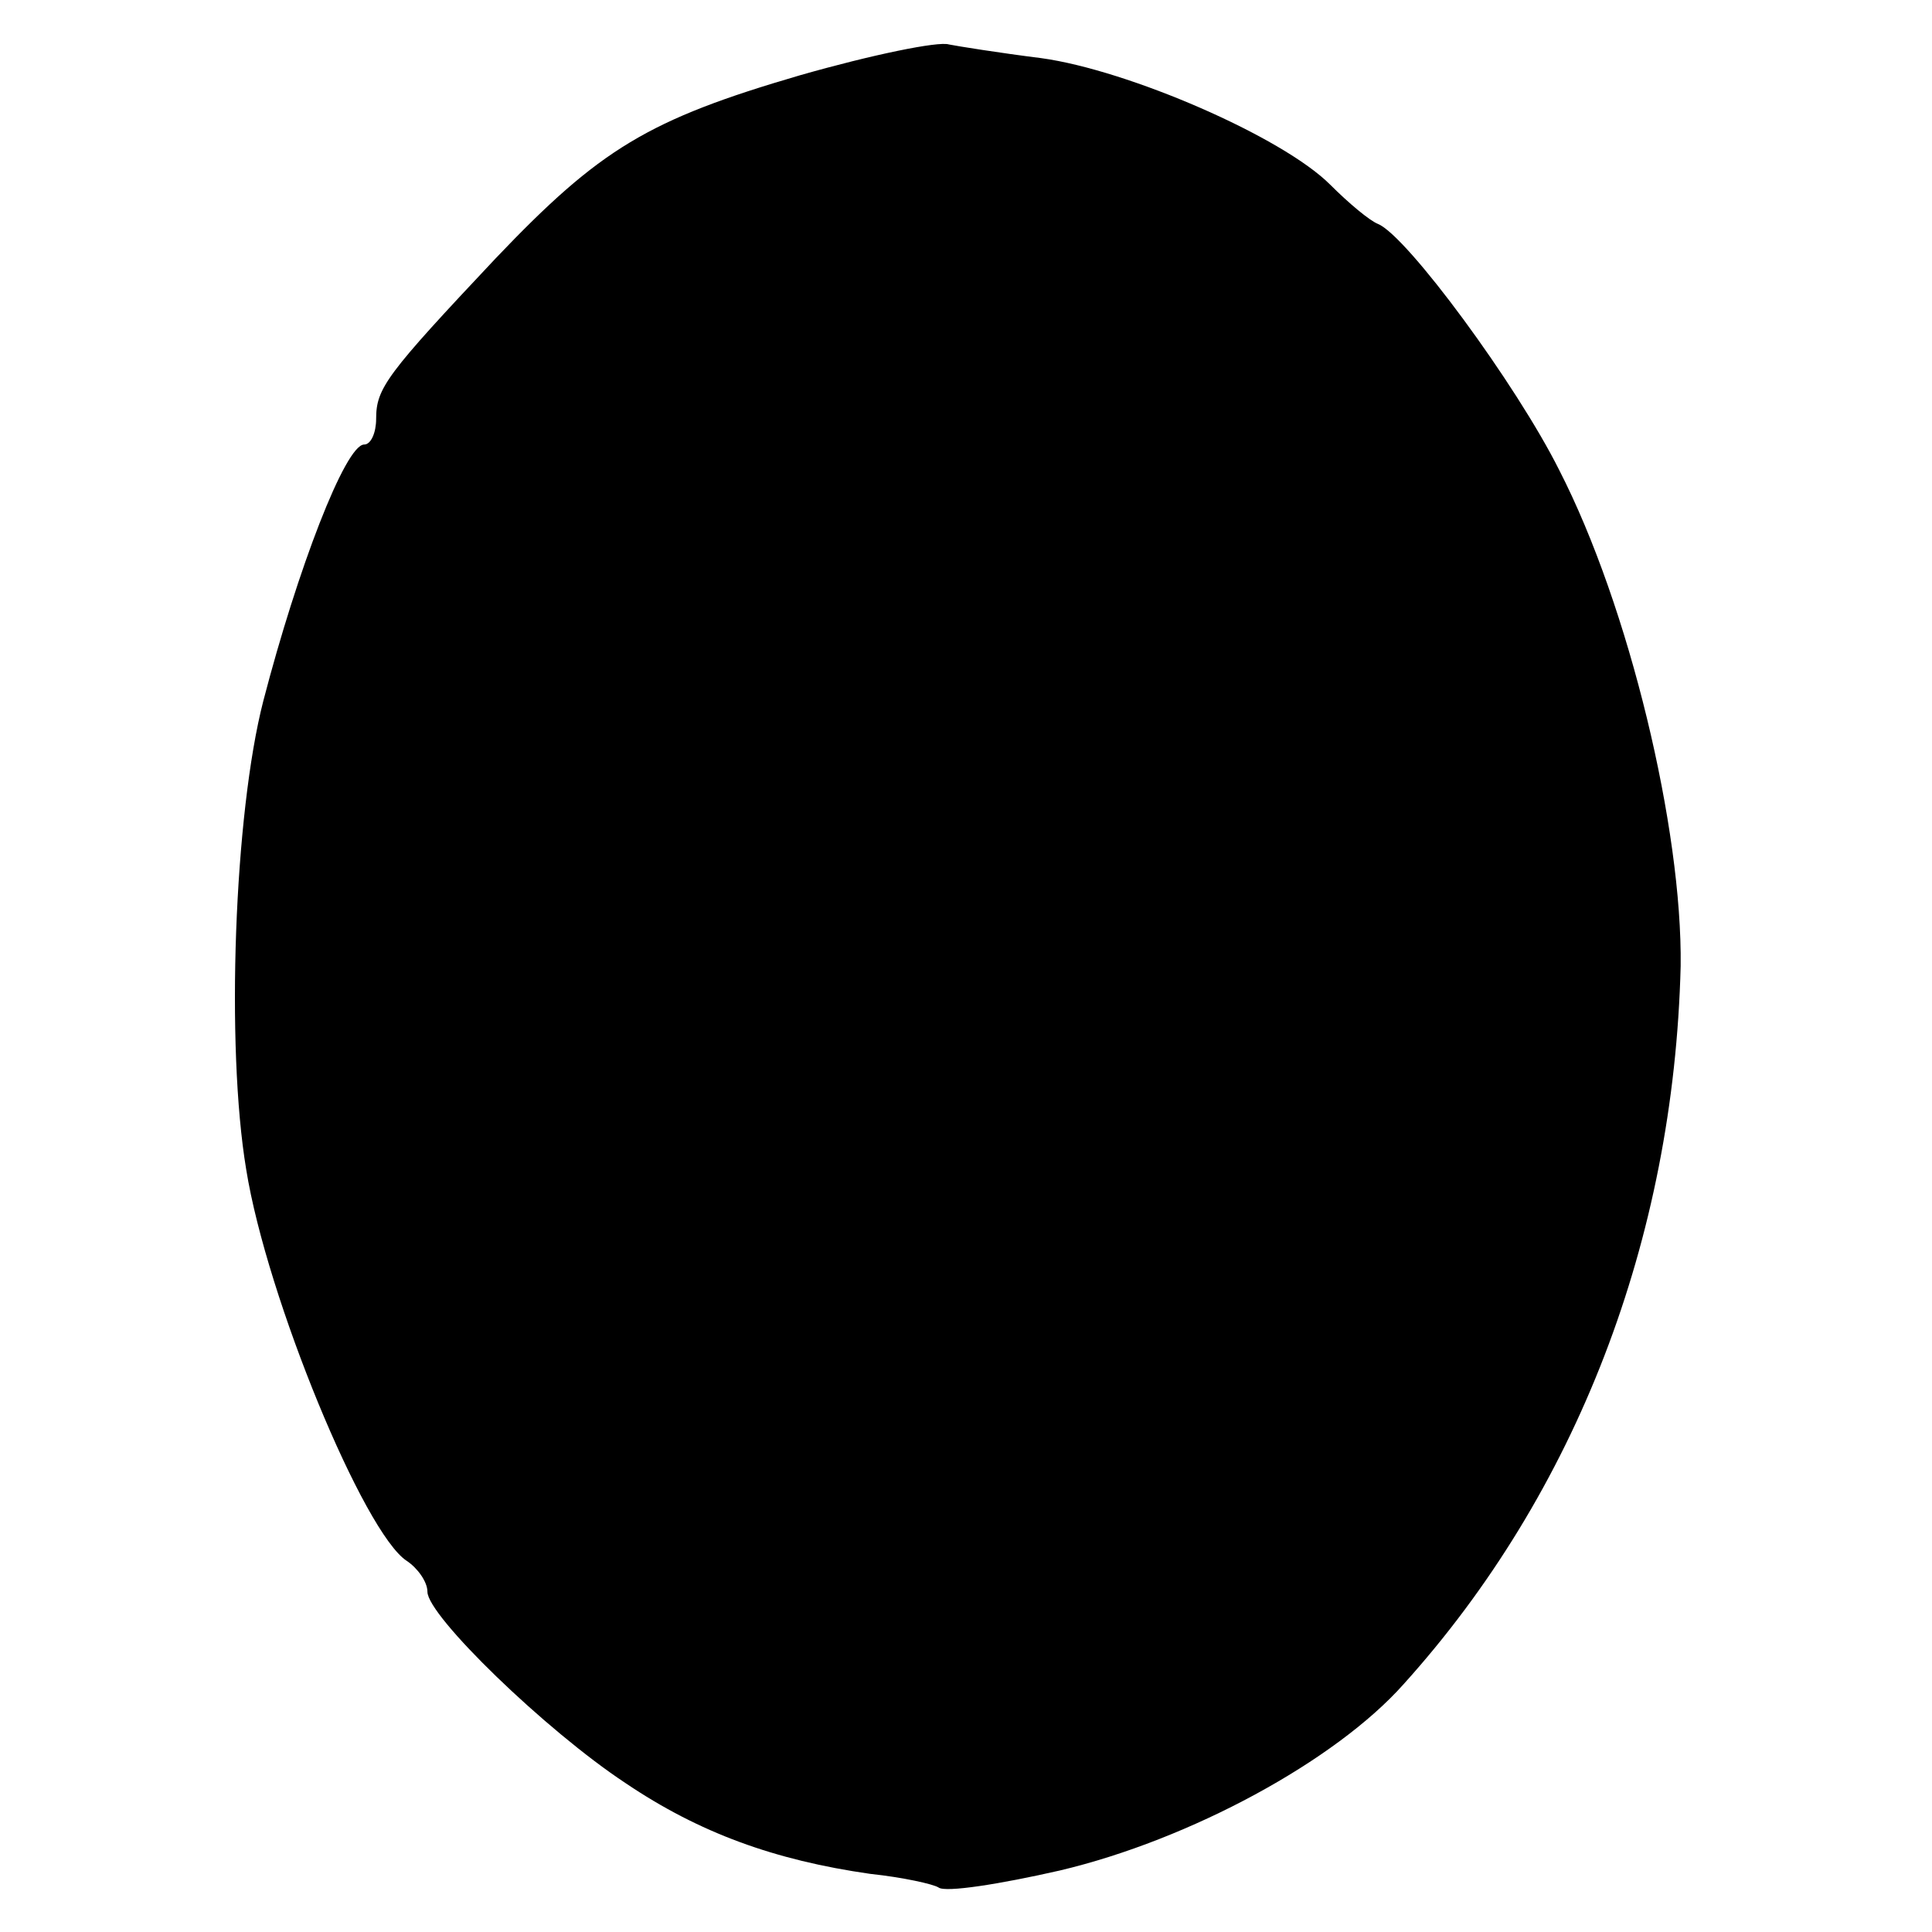 <svg version="1" xmlns="http://www.w3.org/2000/svg" width="150.667" height="150.667" viewBox="0 0 113 113"><path d="M46.8 4.4C37.9 7 35.1 8.7 29 15.1c-6.4 6.8-7 7.6-7 9.4 0 .8-.3 1.5-.7 1.5-1.1 0-3.9 7.3-5.9 15-1.7 6.6-2.2 20.2-1 27.4 1.2 7.5 6.9 21.3 9.4 22.9.6.4 1.2 1.2 1.2 1.8 0 1.4 6.9 8.1 11.6 11.2 4.3 2.9 8.7 4.5 14.3 5.3 1.9.2 3.7.6 4 .8.4.3 3.6-.2 7.1-1 7.6-1.8 16.1-6.4 20.1-10.9 10.1-11.2 15.8-26 16.2-42 .1-8-3-21-7.1-29-2.5-5-8.9-13.7-10.6-14.4-.5-.2-1.7-1.2-2.8-2.3C75 8 66 4.1 60.9 3.4c-2.4-.3-4.9-.7-5.4-.8-.6-.2-4.5.6-8.7 1.8z"/></svg>